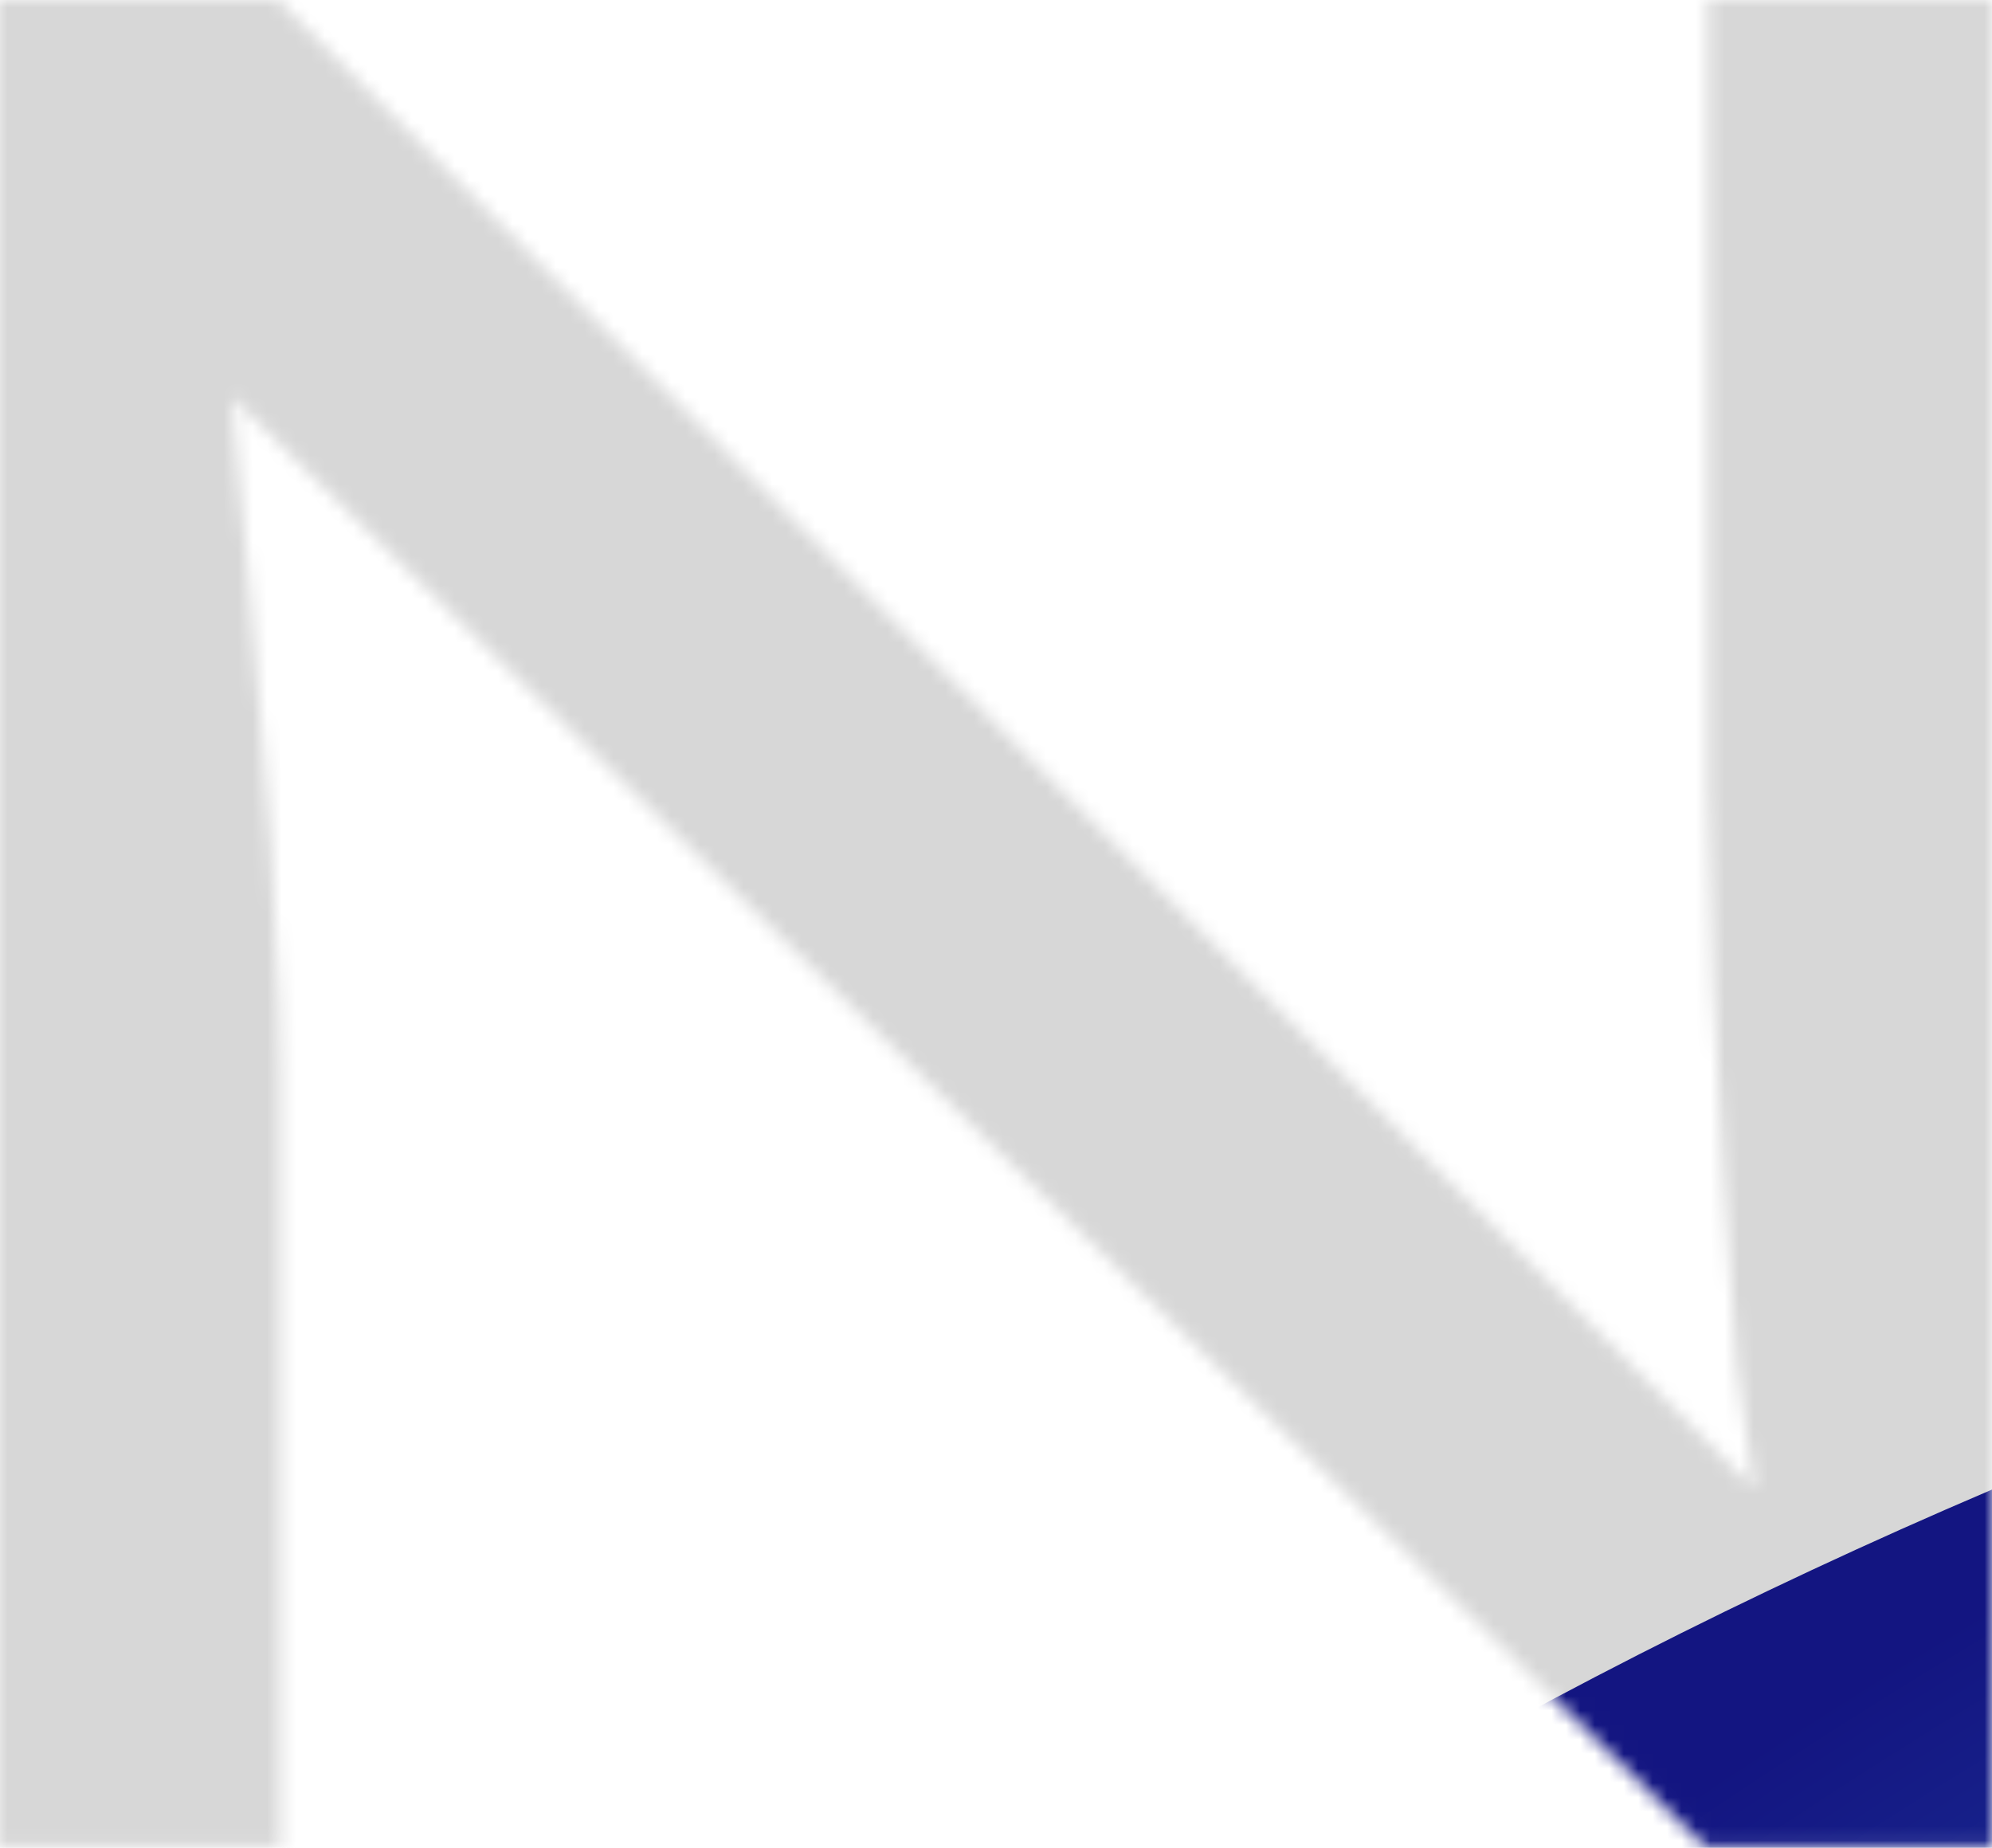 <svg width="138" height="128" viewBox="0 0 138 128" fill="none" xmlns="http://www.w3.org/2000/svg">
<g clip-path="url(#clip0_3253_2444)">
<mask id="mask0_3253_2444" style="mask-type:alpha" maskUnits="userSpaceOnUse" x="-1227" y="-1" width="1569" height="130">
<path d="M-1226.18 127.93L-1163.66 -0.045H-1140.62L-1078.46 127.93H-1100.22L-1143.18 39.81C-1144.28 37.495 -1145.37 35.24 -1146.47 33.046C-1147.57 30.852 -1148.66 28.658 -1149.76 26.465C-1150.74 24.271 -1151.71 21.955 -1152.69 19.517C-1153.66 17.08 -1154.64 14.398 -1155.61 11.473L-1149.76 11.29C-1150.86 14.216 -1151.95 16.958 -1153.05 19.517C-1154.03 22.077 -1155.06 24.514 -1156.16 26.83C-1157.26 29.146 -1158.35 31.462 -1159.45 33.777C-1160.55 35.971 -1161.64 38.226 -1162.74 40.542L-1205.34 127.93H-1226.18ZM-1198.94 97.948L-1191.08 78.934H-1115.21L-1112.1 97.948H-1198.94ZM-1028.33 127.93V-0.045H-1008.59V108.917H-923.028V127.93H-1028.33ZM-845.795 127.93V18.969H-894.425V-0.045H-776.323V18.969H-826.05V127.93H-845.795ZM-724.821 127.93V-0.045H-618.602V18.969H-705.077V108.917H-618.602V127.93H-724.821ZM-714.035 71.804V52.791H-628.657V71.804H-714.035ZM-556.104 127.93V-0.045H-481.33C-473.774 -0.045 -466.887 1.723 -460.671 5.257C-454.334 8.67 -449.276 13.362 -445.497 19.334C-441.719 25.307 -439.83 31.949 -439.83 39.262C-439.83 46.941 -441.902 53.949 -446.046 60.286C-450.19 66.502 -455.674 71.499 -462.5 75.278C-469.325 78.934 -476.821 80.763 -484.987 80.763H-536.359V127.93H-556.104ZM-457.015 127.93L-500.526 70.159L-479.502 65.588L-432.334 128.113L-457.015 127.93ZM-536.359 61.749H-486.815C-482.183 61.749 -477.918 60.713 -474.017 58.641C-469.995 56.569 -466.826 53.827 -464.511 50.414C-462.073 47.002 -460.854 43.284 -460.854 39.262C-460.854 35.484 -462.073 32.071 -464.511 29.024C-466.826 25.977 -469.995 23.539 -474.017 21.711C-477.918 19.883 -482.183 18.969 -486.815 18.969H-536.359V61.749ZM-371.319 127.93V-0.045H-351.94L-293.62 72.17H-300.567L-242.247 -0.045H-222.868V127.93H-242.613V73.632C-242.613 63.516 -242.369 54.01 -241.881 45.112C-241.394 36.215 -240.419 27.135 -238.956 17.872L-236.945 25.368L-291.06 91.183H-303.127L-357.242 25.368L-355.231 17.872C-353.768 27.135 -352.793 36.215 -352.305 45.112C-351.818 54.01 -351.574 63.516 -351.574 73.632V127.93H-371.319ZM-154.898 127.93V108.369H-121.442V19.517H-154.898V-0.045H-68.241V19.517H-101.697V108.369H-68.241V127.93H-154.898ZM-0.32 127.93V-0.045H19.242L123.085 104.712L121.988 106.357C121.378 102.701 120.83 98.801 120.342 94.657C119.977 90.391 119.672 86.064 119.428 81.677C119.184 77.167 118.941 72.657 118.697 68.148C118.575 63.516 118.453 59.007 118.331 54.619C118.331 50.231 118.331 46.026 118.331 42.004V-0.045H138.076V127.93H118.148L15.586 27.013L15.768 24.453C16.012 26.647 16.256 29.268 16.5 32.315C16.744 35.362 17.048 38.653 17.414 42.187C17.779 45.722 18.084 49.378 18.328 53.157C18.694 56.813 18.937 60.53 19.059 64.309C19.303 67.965 19.425 71.439 19.425 74.729V127.93H-0.32ZM204.64 127.93V-0.045H269.359C281.059 -0.045 291.358 1.662 300.256 5.074C309.275 8.487 316.832 13.18 322.926 19.152C329.02 25.002 333.59 31.766 336.637 39.445C339.684 47.123 341.208 55.289 341.208 63.943C341.208 72.718 339.684 81.006 336.637 88.807C333.59 96.485 329.02 103.25 322.926 109.1C316.832 114.95 309.275 119.582 300.256 122.994C291.358 126.285 281.059 127.93 269.359 127.93H204.64ZM224.385 110.928L223.836 108.917H268.445C277.586 108.917 285.386 107.759 291.846 105.443C298.427 103.128 303.79 99.898 307.934 95.754C312.078 91.61 315.125 86.856 317.075 81.494C319.147 76.009 320.183 70.159 320.183 63.943C320.183 57.849 319.147 52.12 317.075 46.758C315.125 41.395 312.078 36.642 307.934 32.498C303.79 28.232 298.427 24.941 291.846 22.625C285.386 20.188 277.586 18.969 268.445 18.969H223.288L224.385 17.323V110.928Z" fill="#E4E3DF"/>
</mask>
<g mask="url(#mask0_3253_2444)">
<rect x="-1324" y="-17.982" width="1643.82" height="164.965" fill="#D7D7D7"/>
<g filter="url(#filter0_f_3253_2444)">
<path d="M173.181 90.059C102.69 112.803 43.087 152.388 2.807 203.214C-37.473 254.04 -56.39 313.531 -51.267 373.27C-46.144 433.008 -17.24 489.968 31.354 536.088C79.948 582.208 145.771 615.154 219.508 630.261C293.246 645.369 371.163 641.874 442.233 620.271C513.303 598.668 573.927 560.051 615.525 509.885C657.123 459.72 677.589 400.545 674.026 340.737C670.463 280.929 643.052 223.515 595.672 176.621L311.167 354.081L173.181 90.059Z" fill="url(#paint0_radial_3253_2444)"/>
</g>
</g>
</g>
<defs>
<filter id="filter0_f_3253_2444" x="-230.17" y="-88.021" width="1082.67" height="905.598" filterUnits="userSpaceOnUse" color-interpolation-filters="sRGB">
<feFlood flood-opacity="0" result="BackgroundImageFix"/>
<feBlend mode="normal" in="SourceGraphic" in2="BackgroundImageFix" result="shape"/>
<feGaussianBlur stdDeviation="89.04" result="effect1_foregroundBlur_3253_2444"/>
</filter>
<radialGradient id="paint0_radial_3253_2444" cx="0" cy="0" r="1" gradientUnits="userSpaceOnUse" gradientTransform="translate(311.167 354.081) rotate(-17.882) scale(353.085 293.637)">
<stop offset="0.055" stop-color="#F97070"/>
<stop offset="0.65" stop-color="#2F69C0"/>
<stop offset="1" stop-color="#131581"/>
</radialGradient>
<clipPath id="clip0_3253_2444">
<rect width="138" height="128" fill="white"/>
</clipPath>
</defs>
</svg>
